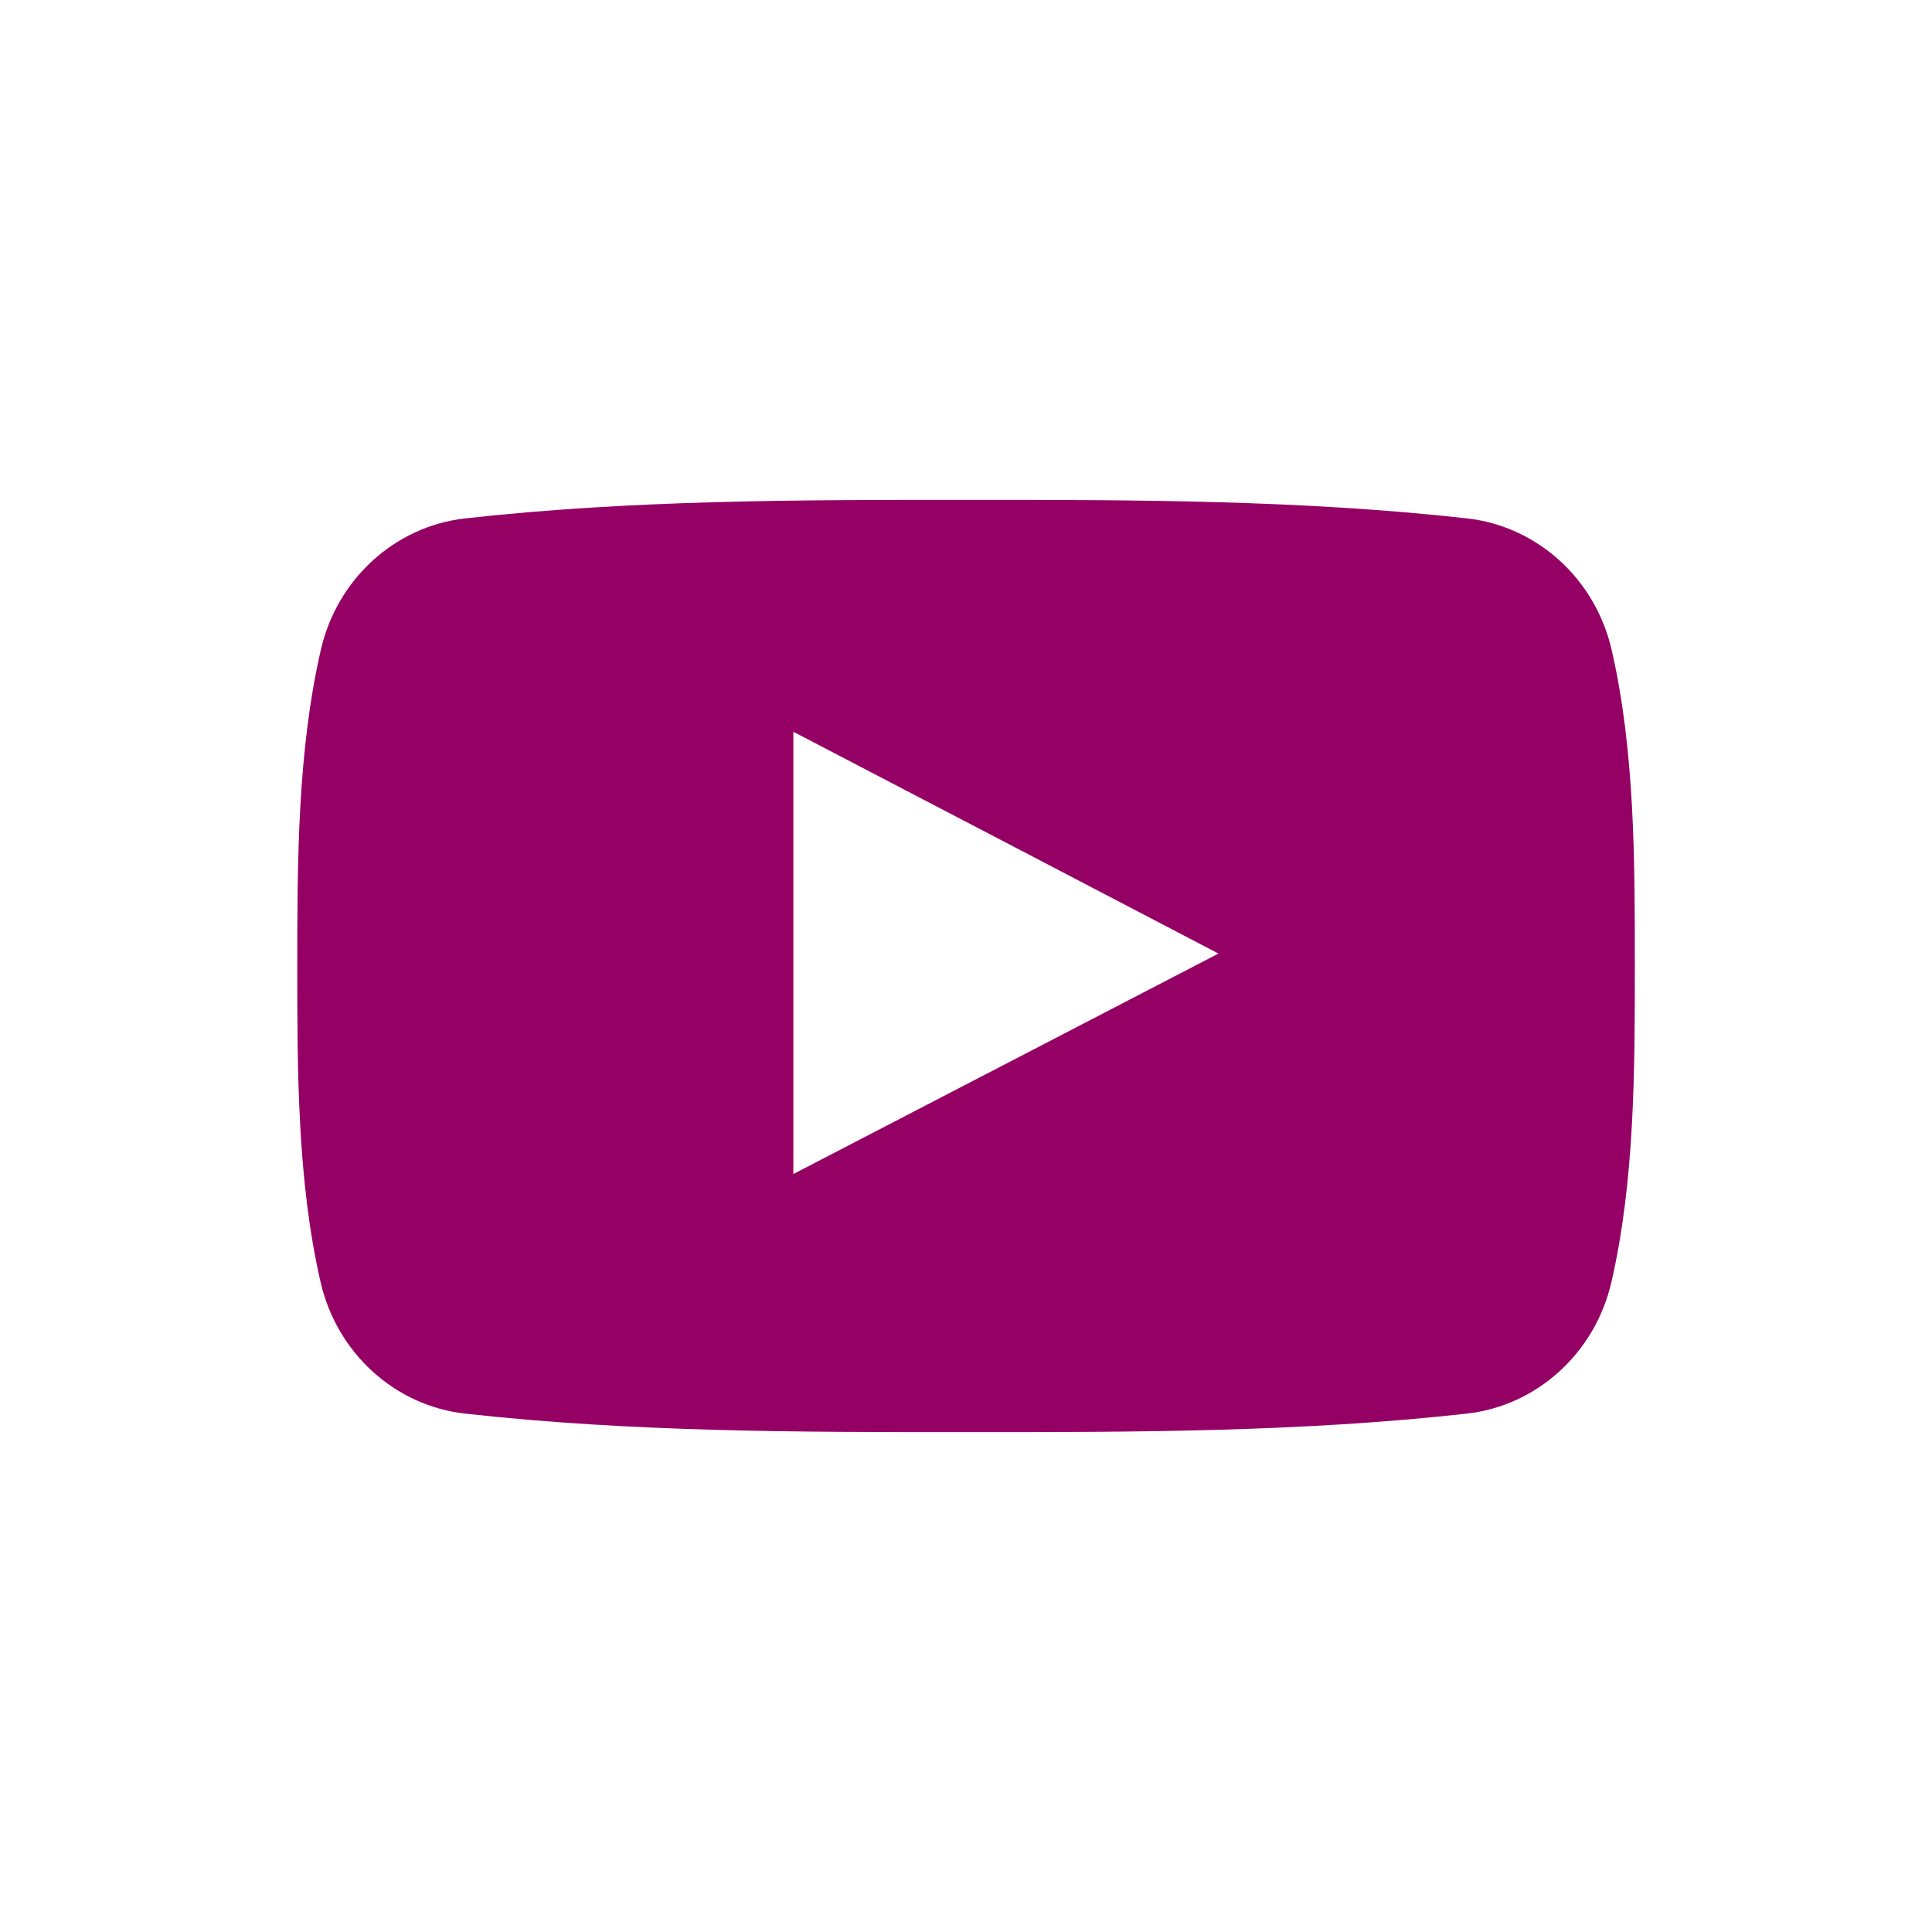 <svg width="16" height="16" viewBox="0 0 16 16" version="1.1" xmlns="http://www.w3.org/2000/svg" xmlns:xlink="http://www.w3.org/1999/xlink">
    <title>Group</title>
    <desc>Created using Figma</desc>
    <g id="Canvas" transform="translate(3879 1392)">
        <rect x="-3879" y="-1392" width="16" height="16" fill="#A5A5A5"/>
        <clipPath id="clip-0" clip-rule="evenodd">
            <path d="M -4347 -1417L -2907 -1417L -2907 3796L -4347 3796L -4347 -1417Z" fill="#FFFFFF"/>
        </clipPath>
        <g id="Home Search" clip-path="url(#clip-0)">
            <path d="M -4347 -1417L -2907 -1417L -2907 3796L -4347 3796L -4347 -1417Z" fill="#FFFFFF"/>
            <g id="Head var search">
                <g id="HeadBG">
                    <use xlink:href="#path0_fill" transform="translate(-4197 -1417)" fill="#950065"/>
                </g>
                <g id="Top">
                    <g id="sm">
                        <g id="youtube">
                            <g id="Group">
                                <g id="Vector">
                                    <use xlink:href="#path1_fill" transform="translate(-3879 -1392)" fill="#FFFFFF"/>
                                </g>
                                <g id="Vector">
                                    <use xlink:href="#path2_fill" transform="translate(-3872.43 -1385.94)" fill="#FFFFFF"/>
                                </g>
                            </g>
                        </g>
                    </g>
                </g>
            </g>
        </g>
    </g>
    <defs>
        <path id="path0_fill" d="M 1140 244L 1140 0L 0 0L 0 244"/>
        <path id="path1_fill" fill-rule="evenodd" d="M 0 0L 0 16L 16 16L 16 0L 0 0ZM 13.345 10.618C 13.209 11.207 12.727 11.642 12.147 11.707C 10.774 11.86 9.384 11.861 7.999 11.86C 6.615 11.861 5.225 11.86 3.852 11.707C 3.272 11.642 2.79 11.207 2.655 10.618C 2.462 9.78 2.462 8.864 2.462 8C 2.462 7.136 2.464 6.221 2.657 5.382C 2.792 4.792 3.274 4.358 3.853 4.293C 5.227 4.14 6.618 4.139 8.002 4.14C 9.386 4.139 10.776 4.14 12.149 4.293C 12.729 4.358 13.211 4.792 13.347 5.382C 13.54 6.221 13.539 7.136 13.539 8C 13.539 8.864 13.538 9.78 13.345 10.618Z"/>
        <path id="path2_fill" fill-rule="evenodd" d="M -1.5024e-07 3.663C 1.177 3.053 2.343 2.448 3.521 1.837C 2.34 1.22 1.174 0.612 -1.5024e-07 -1.5024e-07L -1.5024e-07 3.663Z"/>
    </defs>
</svg>
